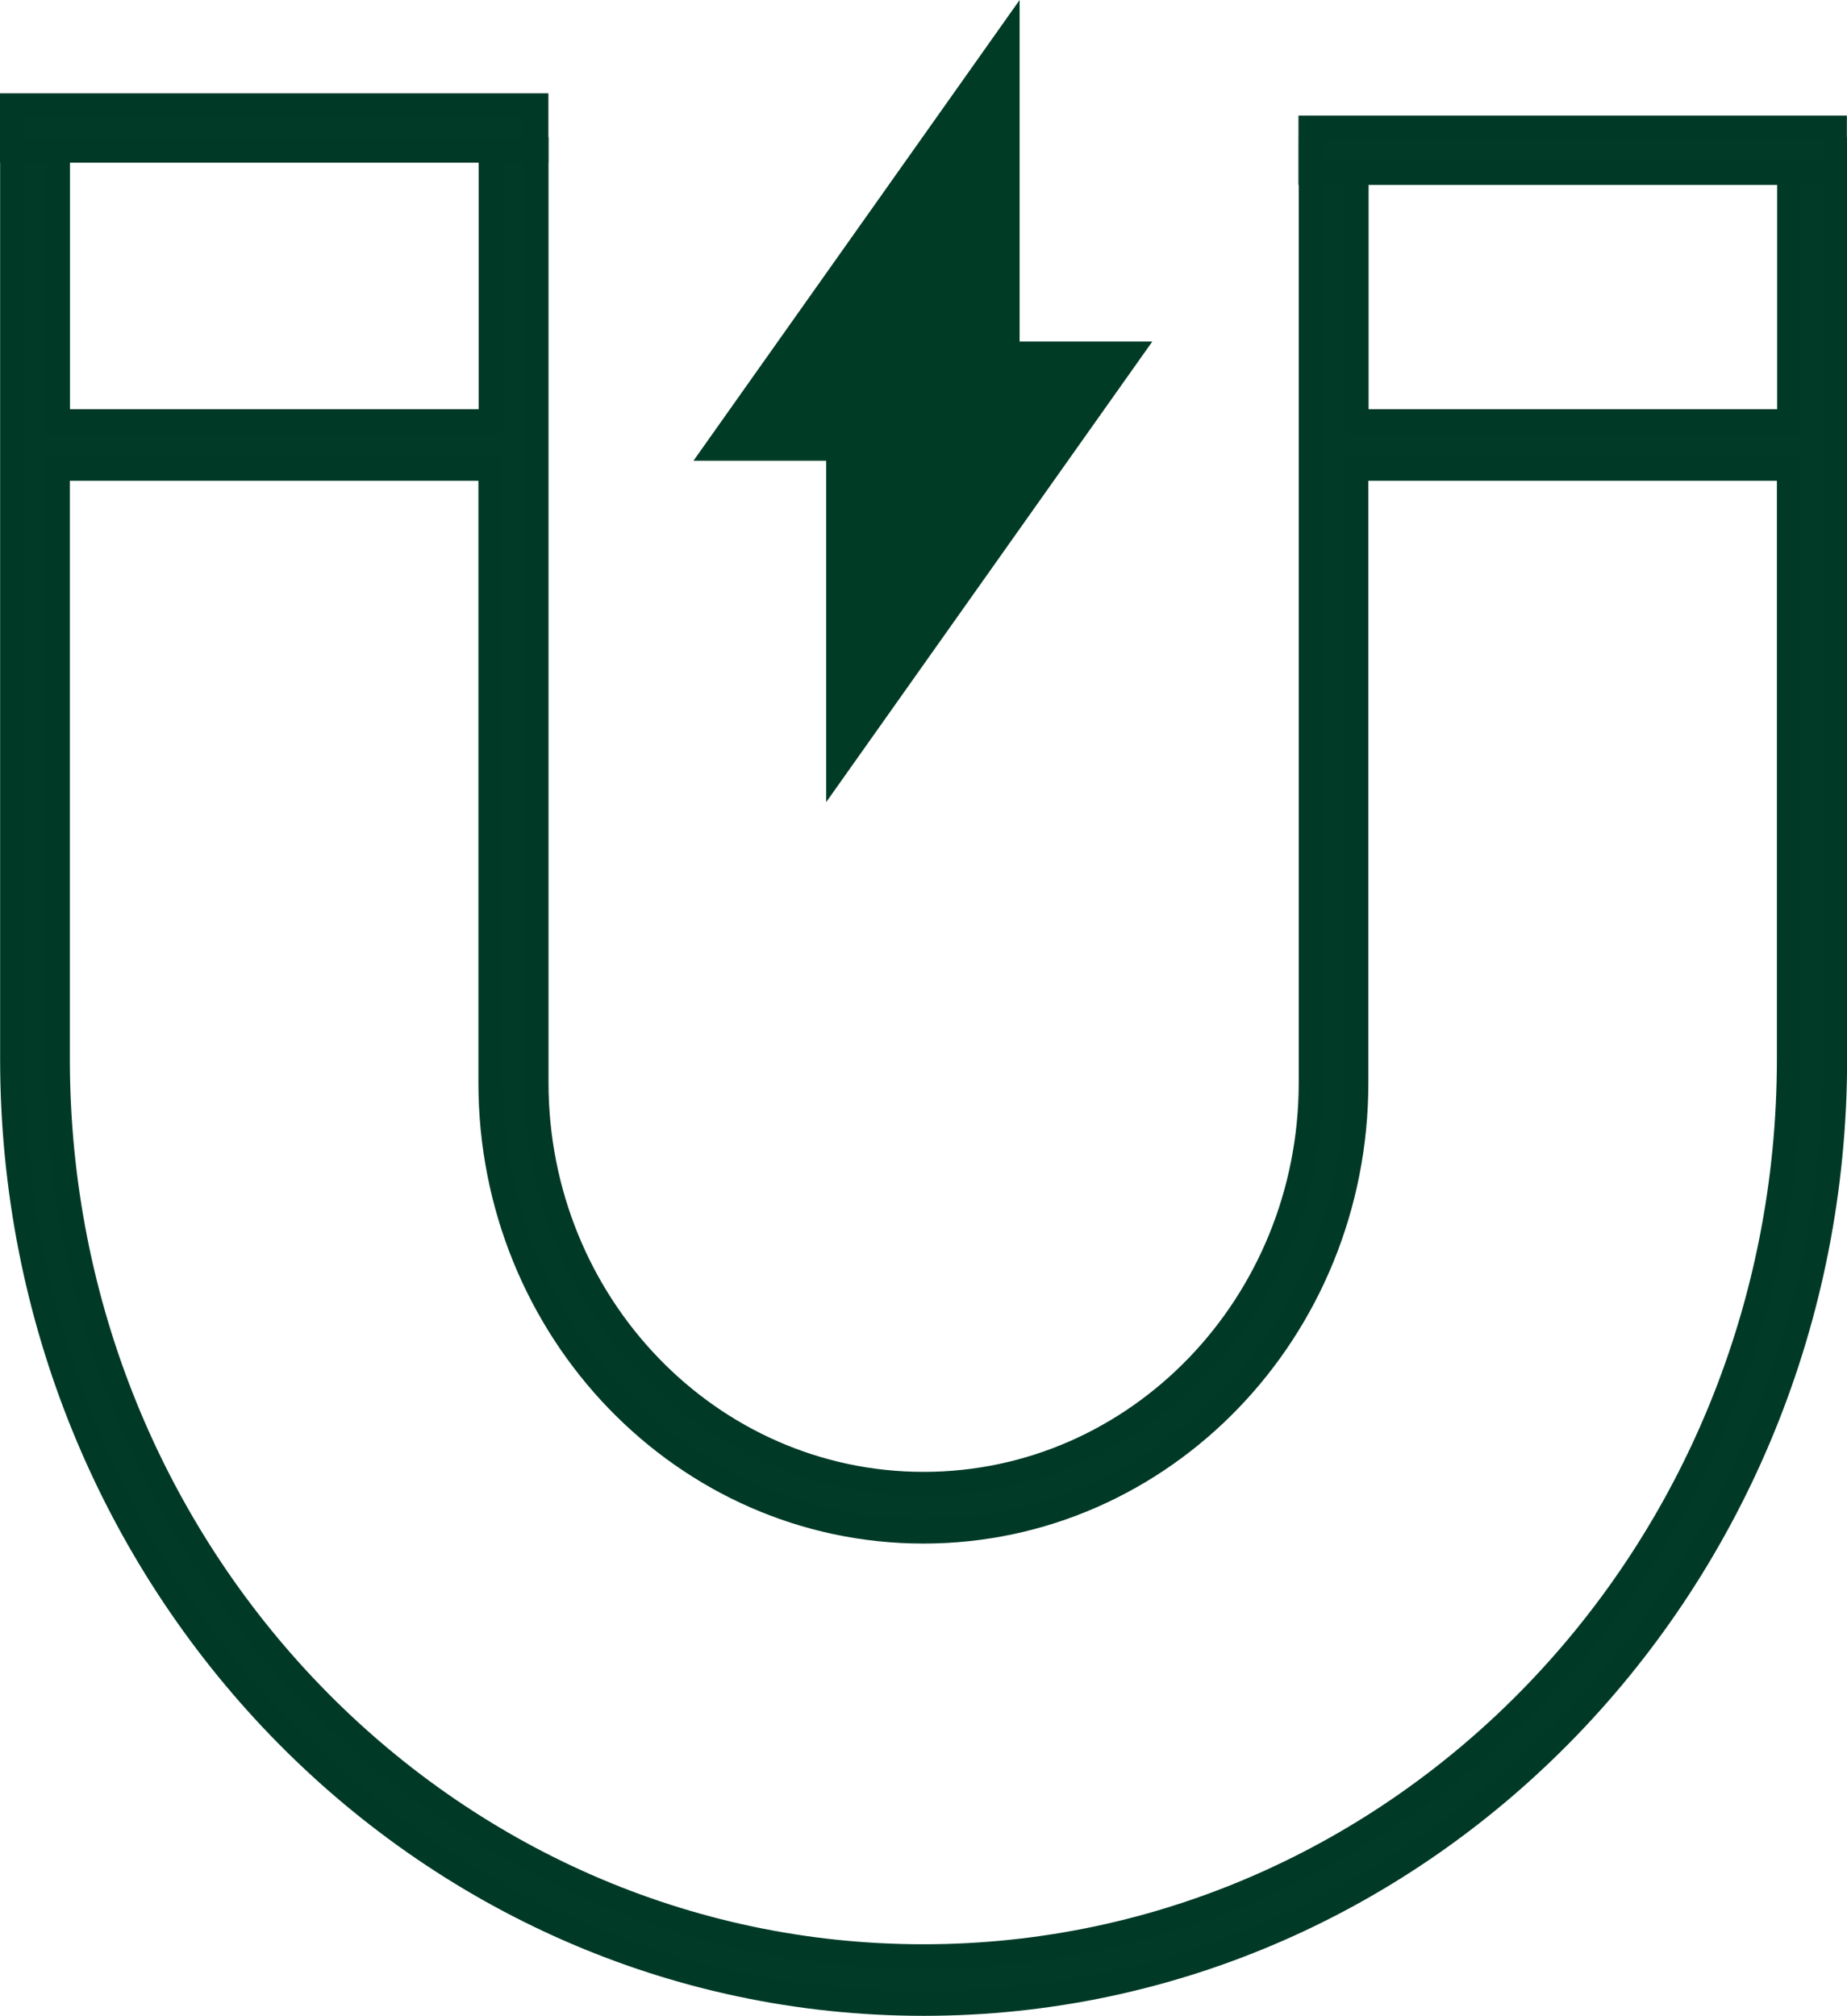 <svg viewBox="0 0 152 165.91" xmlns="http://www.w3.org/2000/svg" id="Ebene_1"><defs><style>.cls-1{fill:#003b26;stroke-width:0px;}.cls-2,.cls-3{fill:#013a26;stroke:#003a26;stroke-miterlimit:10;stroke-width:2px;}.cls-3{fill-rule:evenodd;}</style></defs><path d="M151,12.29h-3.75v22.39h-35.62V12.29s-3.75,0-3.75,0v76.81c0,18.25-14.27,33.04-31.87,33.04s-31.87-14.79-31.87-33.04V12.29h-3.75v22.39H4.76V12.29H1.01v74.87c0,42.94,33.58,77.75,75,77.75s75-34.81,75-77.75V12.29ZM76,161.02c-39.35,0-71.25-33.07-71.25-73.86v-48.59h35.62v50.54c0,20.39,15.95,36.93,35.62,36.93s35.62-16.54,35.62-36.93v-50.54h35.62v48.59c0,40.8-31.9,73.86-71.25,73.86Z" class="cls-3"></path><rect height="3.71" width="43.13" y="8.68" x="1" class="cls-2"></rect><rect height="3.71" width="43.13" y="10.51" x="107.86" class="cls-2"></rect><polygon points="94.83 28.11 83.91 28.11 83.91 0 57.07 37.92 67.99 37.92 67.99 66.02 94.83 28.11" class="cls-1"></polygon></svg>